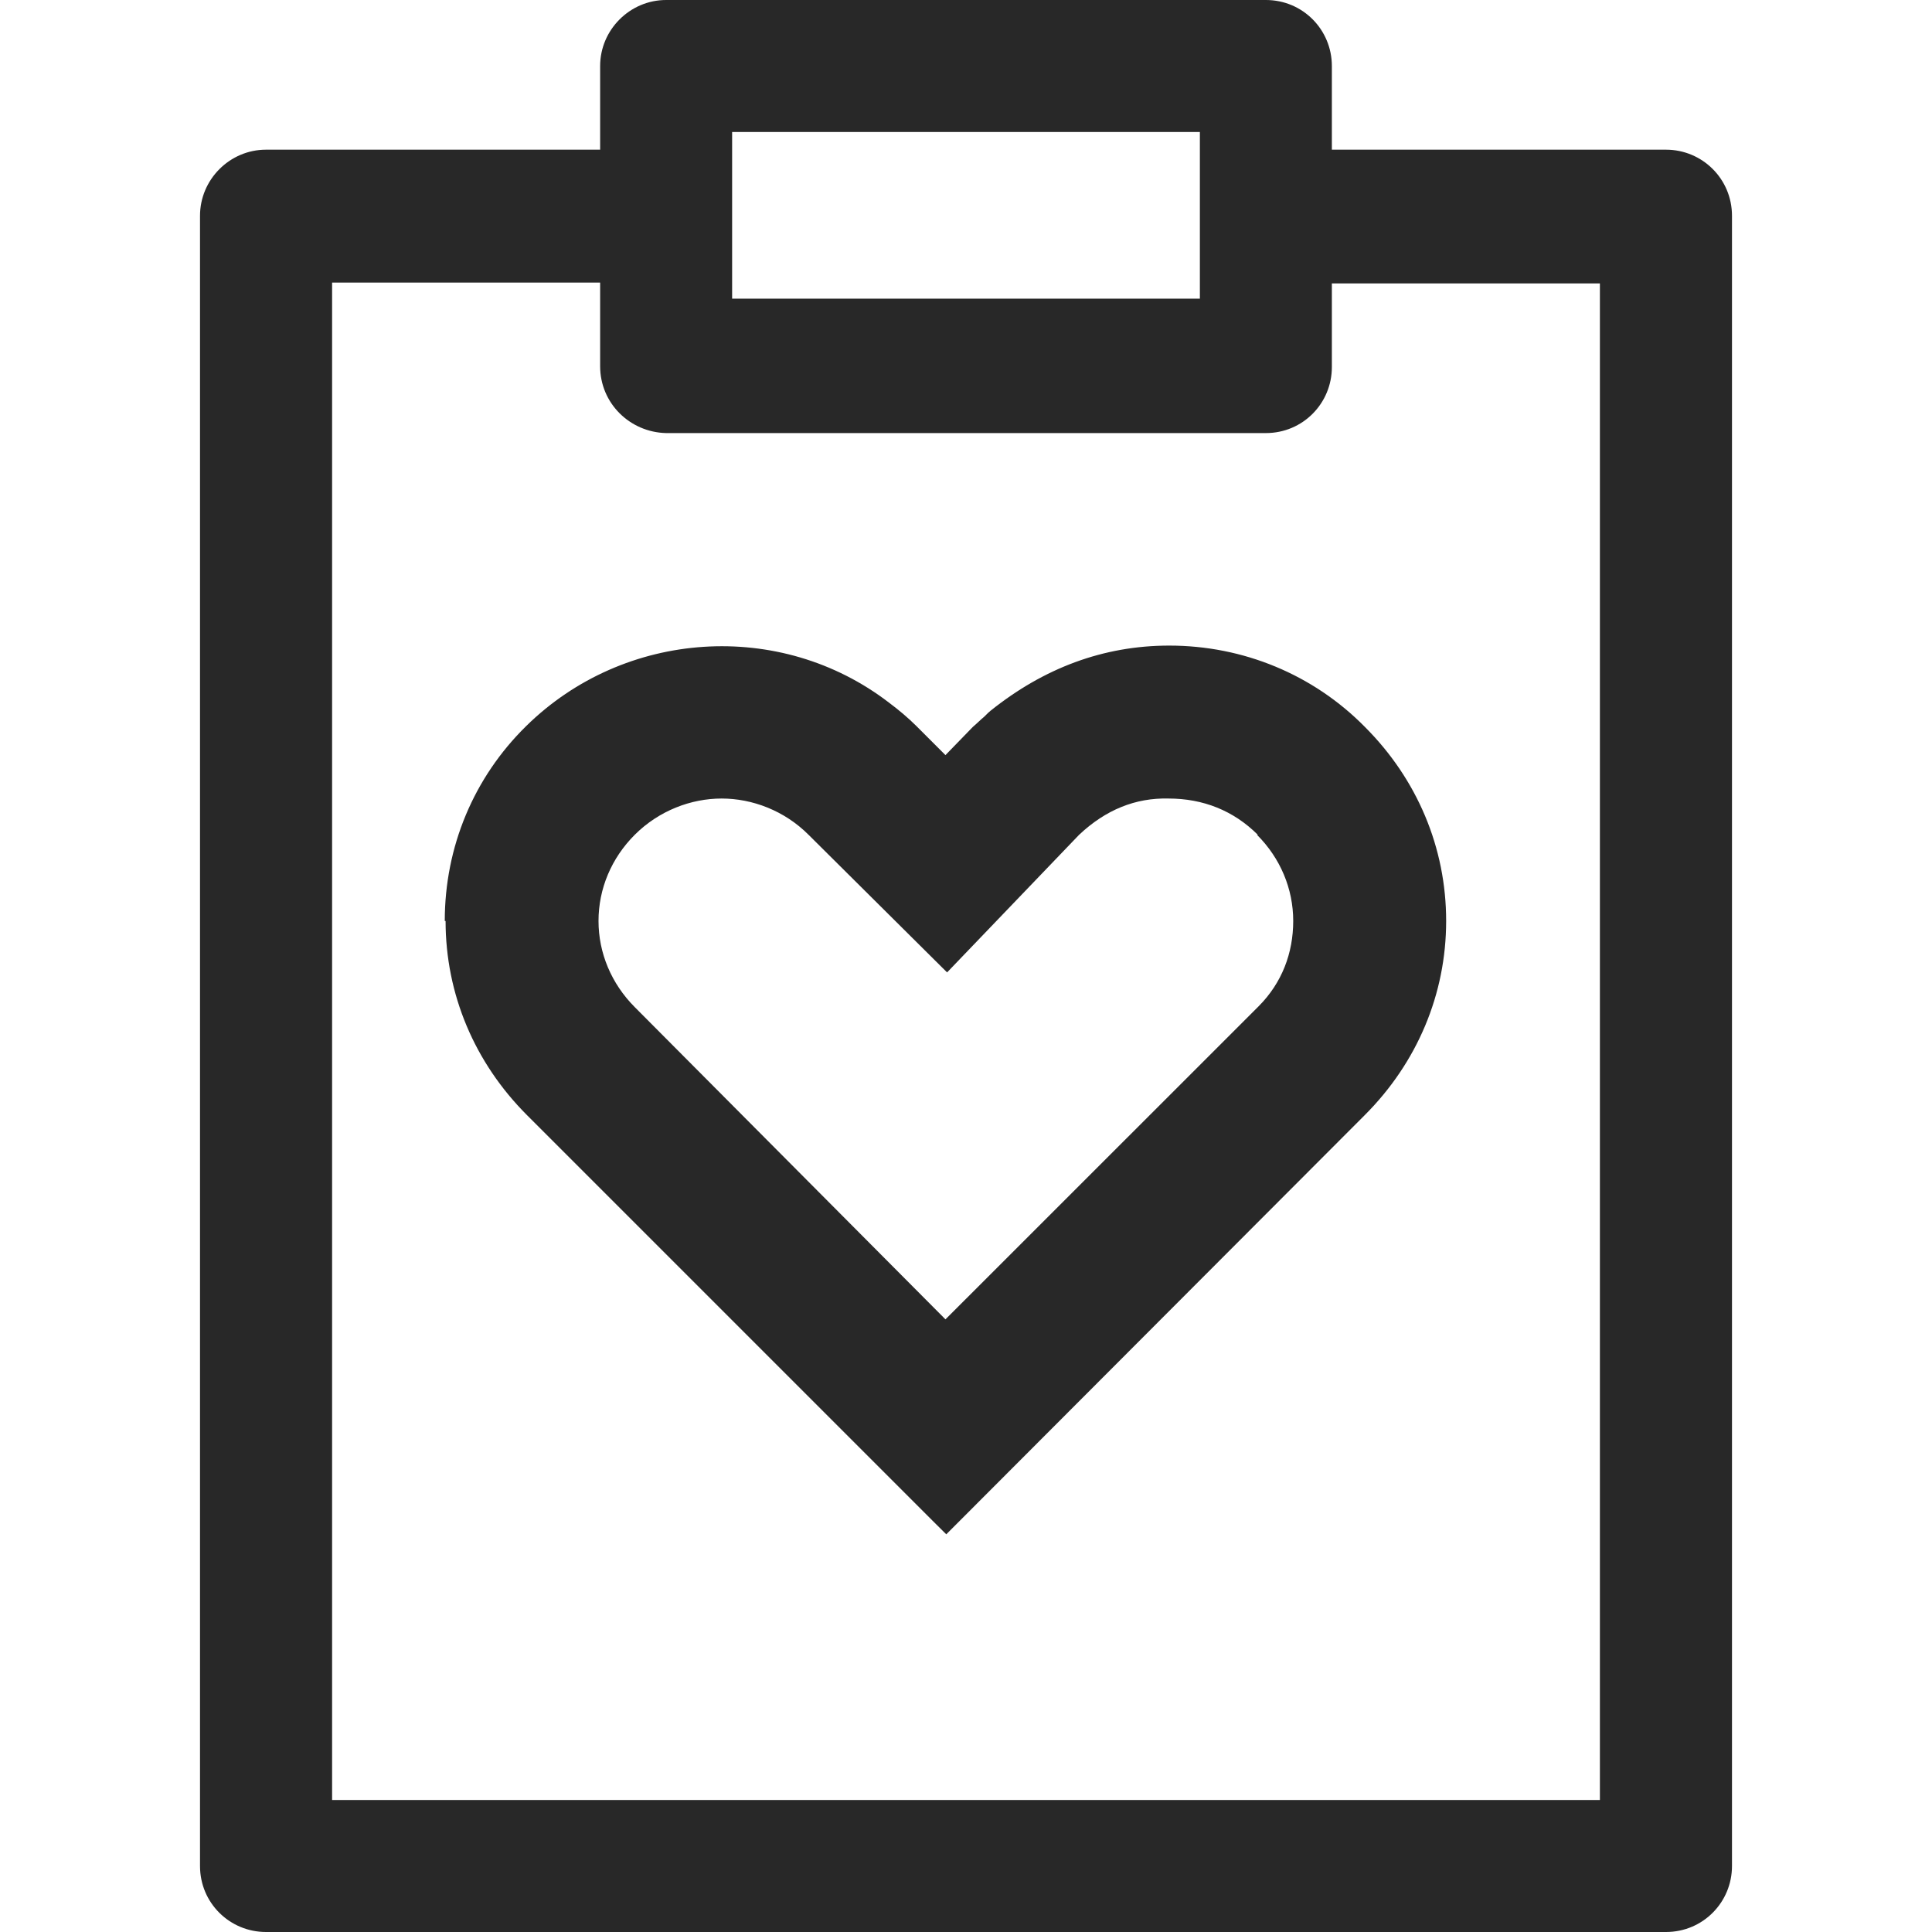<?xml version="1.0" encoding="utf-8"?>
<svg xmlns="http://www.w3.org/2000/svg" width="19" height="19" viewBox="0 0 19 19" fill="none">
<g clip-path="url(#clip0_254_1635)">
<path fill-rule="evenodd" clip-rule="evenodd" d="M13.098 1.472H16.384C16.74 1.472 17.033 1.758 17.033 2.122V18.351C17.033 18.707 16.748 19 16.384 19H2.616C2.26 19 1.967 18.715 1.967 18.351V2.122C1.967 1.765 2.26 1.472 2.616 1.472H5.902V0.649C5.902 0.293 6.195 0 6.551 0H12.449C12.813 0 13.098 0.293 13.098 0.649V1.472ZM7.2 1.298V2.937H11.8V1.298H7.2ZM12.449 4.259H6.551C6.195 4.251 5.902 3.966 5.902 3.602V2.779H3.266V17.702H15.734V2.787H13.098V3.61C13.098 3.966 12.813 4.259 12.449 4.259ZM5.181 10.965C4.667 10.45 4.382 9.777 4.382 9.057H4.374C4.374 8.328 4.659 7.647 5.174 7.141C6.139 6.191 7.675 6.088 8.744 6.911C8.839 6.982 8.934 7.062 9.013 7.141L9.298 7.426L9.567 7.149C9.567 7.149 9.631 7.093 9.654 7.07C9.686 7.046 9.71 7.014 9.741 6.99C10.264 6.571 10.85 6.349 11.499 6.349C12.227 6.349 12.916 6.634 13.423 7.149C13.937 7.663 14.222 8.336 14.222 9.057C14.222 9.777 13.937 10.45 13.423 10.965L9.306 15.089L9.171 14.955L5.189 10.973L5.181 10.965ZM12.37 8.21C12.132 7.972 11.832 7.853 11.491 7.853C11.166 7.845 10.873 7.964 10.612 8.21L9.314 9.563L9.179 9.429L7.952 8.21C7.715 7.972 7.398 7.853 7.097 7.853C6.796 7.853 6.48 7.972 6.242 8.21C6.013 8.439 5.886 8.74 5.886 9.057C5.886 9.373 6.013 9.674 6.242 9.904L9.298 12.975L12.378 9.896C12.607 9.666 12.718 9.373 12.718 9.057C12.718 8.74 12.591 8.439 12.362 8.21H12.37Z" fill="#282828"/>
</g>
<defs>
<clipPath id="clip0_254_1635">
<rect width="15.065" height="19" fill="white" transform="translate(1.967)"/>
</clipPath>
</defs>
</svg>